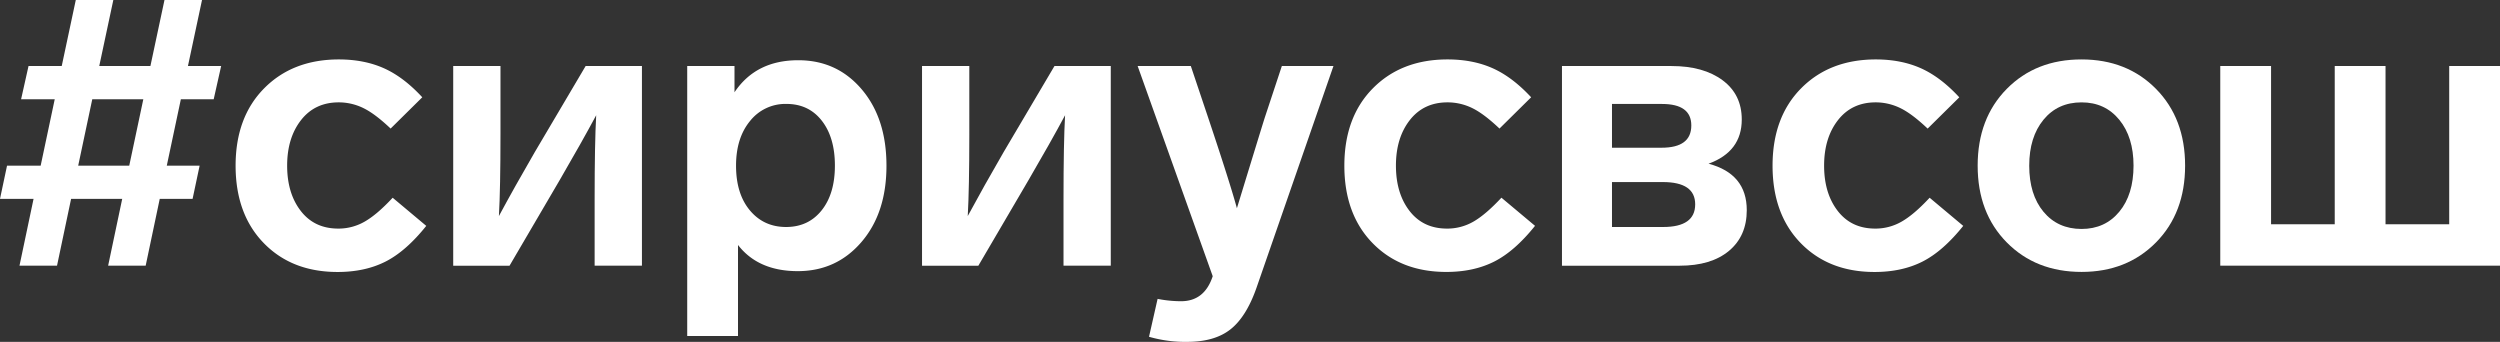 <?xml version="1.0" encoding="UTF-8"?> <svg xmlns="http://www.w3.org/2000/svg" viewBox="0 0 1598.48 218.58"><rect x="0" y="0" width="1598.48" height="218.58" fill="#333333" stroke="none"/><defs><style>.cls-1{fill:#fff;}</style></defs><g id="Слой_2" data-name="Слой 2"><g id="Слой_1-2" data-name="Слой 1"><path class="cls-1" d="M136.64,63.45h-21l-9,42.47h21l-4.5,21.23h-21l-9,42.72h-24l9-42.72H45.46l-9,42.72h-24l9-42.72H0l4.5-21.23H26l9-42.47H13.49l4.75-21.23H39.47L48.46,0h24l-9,42.22H96.17l9-42.22h24l-9,42.22h21.23Zm-54,42.47,9-42.47H59l-9,42.47Z"></path><path class="cls-1" d="M216.58,65.45q-15.24,0-24.11,11.36t-8.87,29.11q0,17.73,8.75,29t24,11.24a33.42,33.42,0,0,0,16.86-4.49q7.88-4.5,17.86-15.24l21.48,18q-13,16.23-26.1,22.85t-30.6,6.62q-29.24,0-47.21-18.48t-18-49.46q0-31,18.24-49.46T216.58,38q16.23,0,28.85,5.62T270,62.2l-20.24,20q-10-9.5-17.48-13.12A35.83,35.83,0,0,0,216.58,65.45Z"></path><path class="cls-1" d="M374.45,42.22h36V169.87H380.2V127.4q0-36,1-53.71Q371.94,90.93,358,114.91l-32.22,55h-36V42.22H320V85.93q0,34.47-1,52.21,10.23-19,23-41Z"></path><path class="cls-1" d="M550.94,57.08q15.85,18.61,15.86,48.84t-16,48.83q-16,18.62-40.71,18.61-25.25,0-38.22-16.73v58.2H439.4V42.22h30.23V59q13.72-20.48,40.71-20.48Q535.08,38.47,550.94,57.08Zm-25.61,77.44q8.49-10.62,8.5-28.6t-8.37-28.73q-8.37-10.74-22.61-10.74a28.77,28.77,0,0,0-23.23,10.86q-9,10.88-9,28.61,0,18,8.86,28.6t23.11,10.62Q516.84,145.14,525.33,134.52Z"></path><path class="cls-1" d="M674.22,42.22h36V169.87H680V127.4q0-36,1-53.71-9.24,17.24-23.23,41.22l-32.23,55h-36V42.22h30.23V85.93q0,34.47-1,52.21,10.25-19,23-41Z"></path><path class="cls-1" d="M819.6,42.22h33L803.36,184.1q-6.5,18.5-16.61,26.48t-27.6,8a83.14,83.14,0,0,1-24.48-3.25l5.49-24.23a78.77,78.77,0,0,0,15,1.5q15,0,20.24-16l-48-134.39h34l11.24,33.47q13.73,41,18.23,57.46,15-49,17.74-57.71Z"></path><path class="cls-1" d="M925.52,65.45q-15.24,0-24.11,11.36t-8.86,29.11q0,17.73,8.74,29t24,11.24a33.37,33.37,0,0,0,16.86-4.49Q950,137.14,960,126.4l21.49,18q-13,16.23-26.11,22.85t-30.6,6.62q-29.22,0-47.21-18.48t-18-49.46q0-31,18.24-49.46T925.52,38q16.23,0,28.85,5.62T979,62.2l-20.24,20q-10-9.5-17.48-13.12A35.8,35.8,0,0,0,925.52,65.45Z"></path><path class="cls-1" d="M1116.87,134.39q0,16.5-11.37,26t-31.6,9.5H998.71V42.22h70q20.47,0,32.72,9.11t12.24,25.11q0,20.49-21.23,28.23Q1116.87,111.17,1116.87,134.39Zm-86.18-67.94v28h31.72q19,0,19-14.24,0-13.74-18.74-13.74Zm53.2,64.2q0-14.25-20.73-14.24h-32.47v28.73h32.72Q1083.88,145.14,1083.89,130.65Z"></path><path class="cls-1" d="M1199.3,65.45q-15.24,0-24.11,11.36t-8.87,29.11q0,17.73,8.75,29t24,11.24a33.42,33.42,0,0,0,16.86-4.49q7.88-4.5,17.86-15.24l21.49,18q-13,16.23-26.11,22.85t-30.6,6.62q-29.23,0-47.21-18.48t-18-49.46q0-31,18.24-49.46T1199.3,38q16.23,0,28.85,5.62t24.61,18.61l-20.24,20q-10-9.5-17.48-13.12A35.83,35.83,0,0,0,1199.3,65.45Z"></path><path class="cls-1" d="M1378.53,56.83q18.62,18.87,18.61,49.09T1378.53,155q-18.62,18.87-47.59,18.86-29.22,0-47.83-18.86t-18.61-49.08q0-30.23,18.61-49.09T1330.94,38Q1359.92,38,1378.53,56.83Zm-81.06,49.09q0,18.48,9.12,29.47t24.35,11q15,0,24.11-11t9.12-29.47q0-18.24-9.12-29.36t-24.11-11.11q-15.24,0-24.35,11.11T1297.47,105.92Z"></path><path class="cls-1" d="M1598.48,42.22V169.87H1419.62V42.22h32.48V143.39h40.71V42.22h32.48V143.39H1566V42.22Z"></path></g></g></svg> 